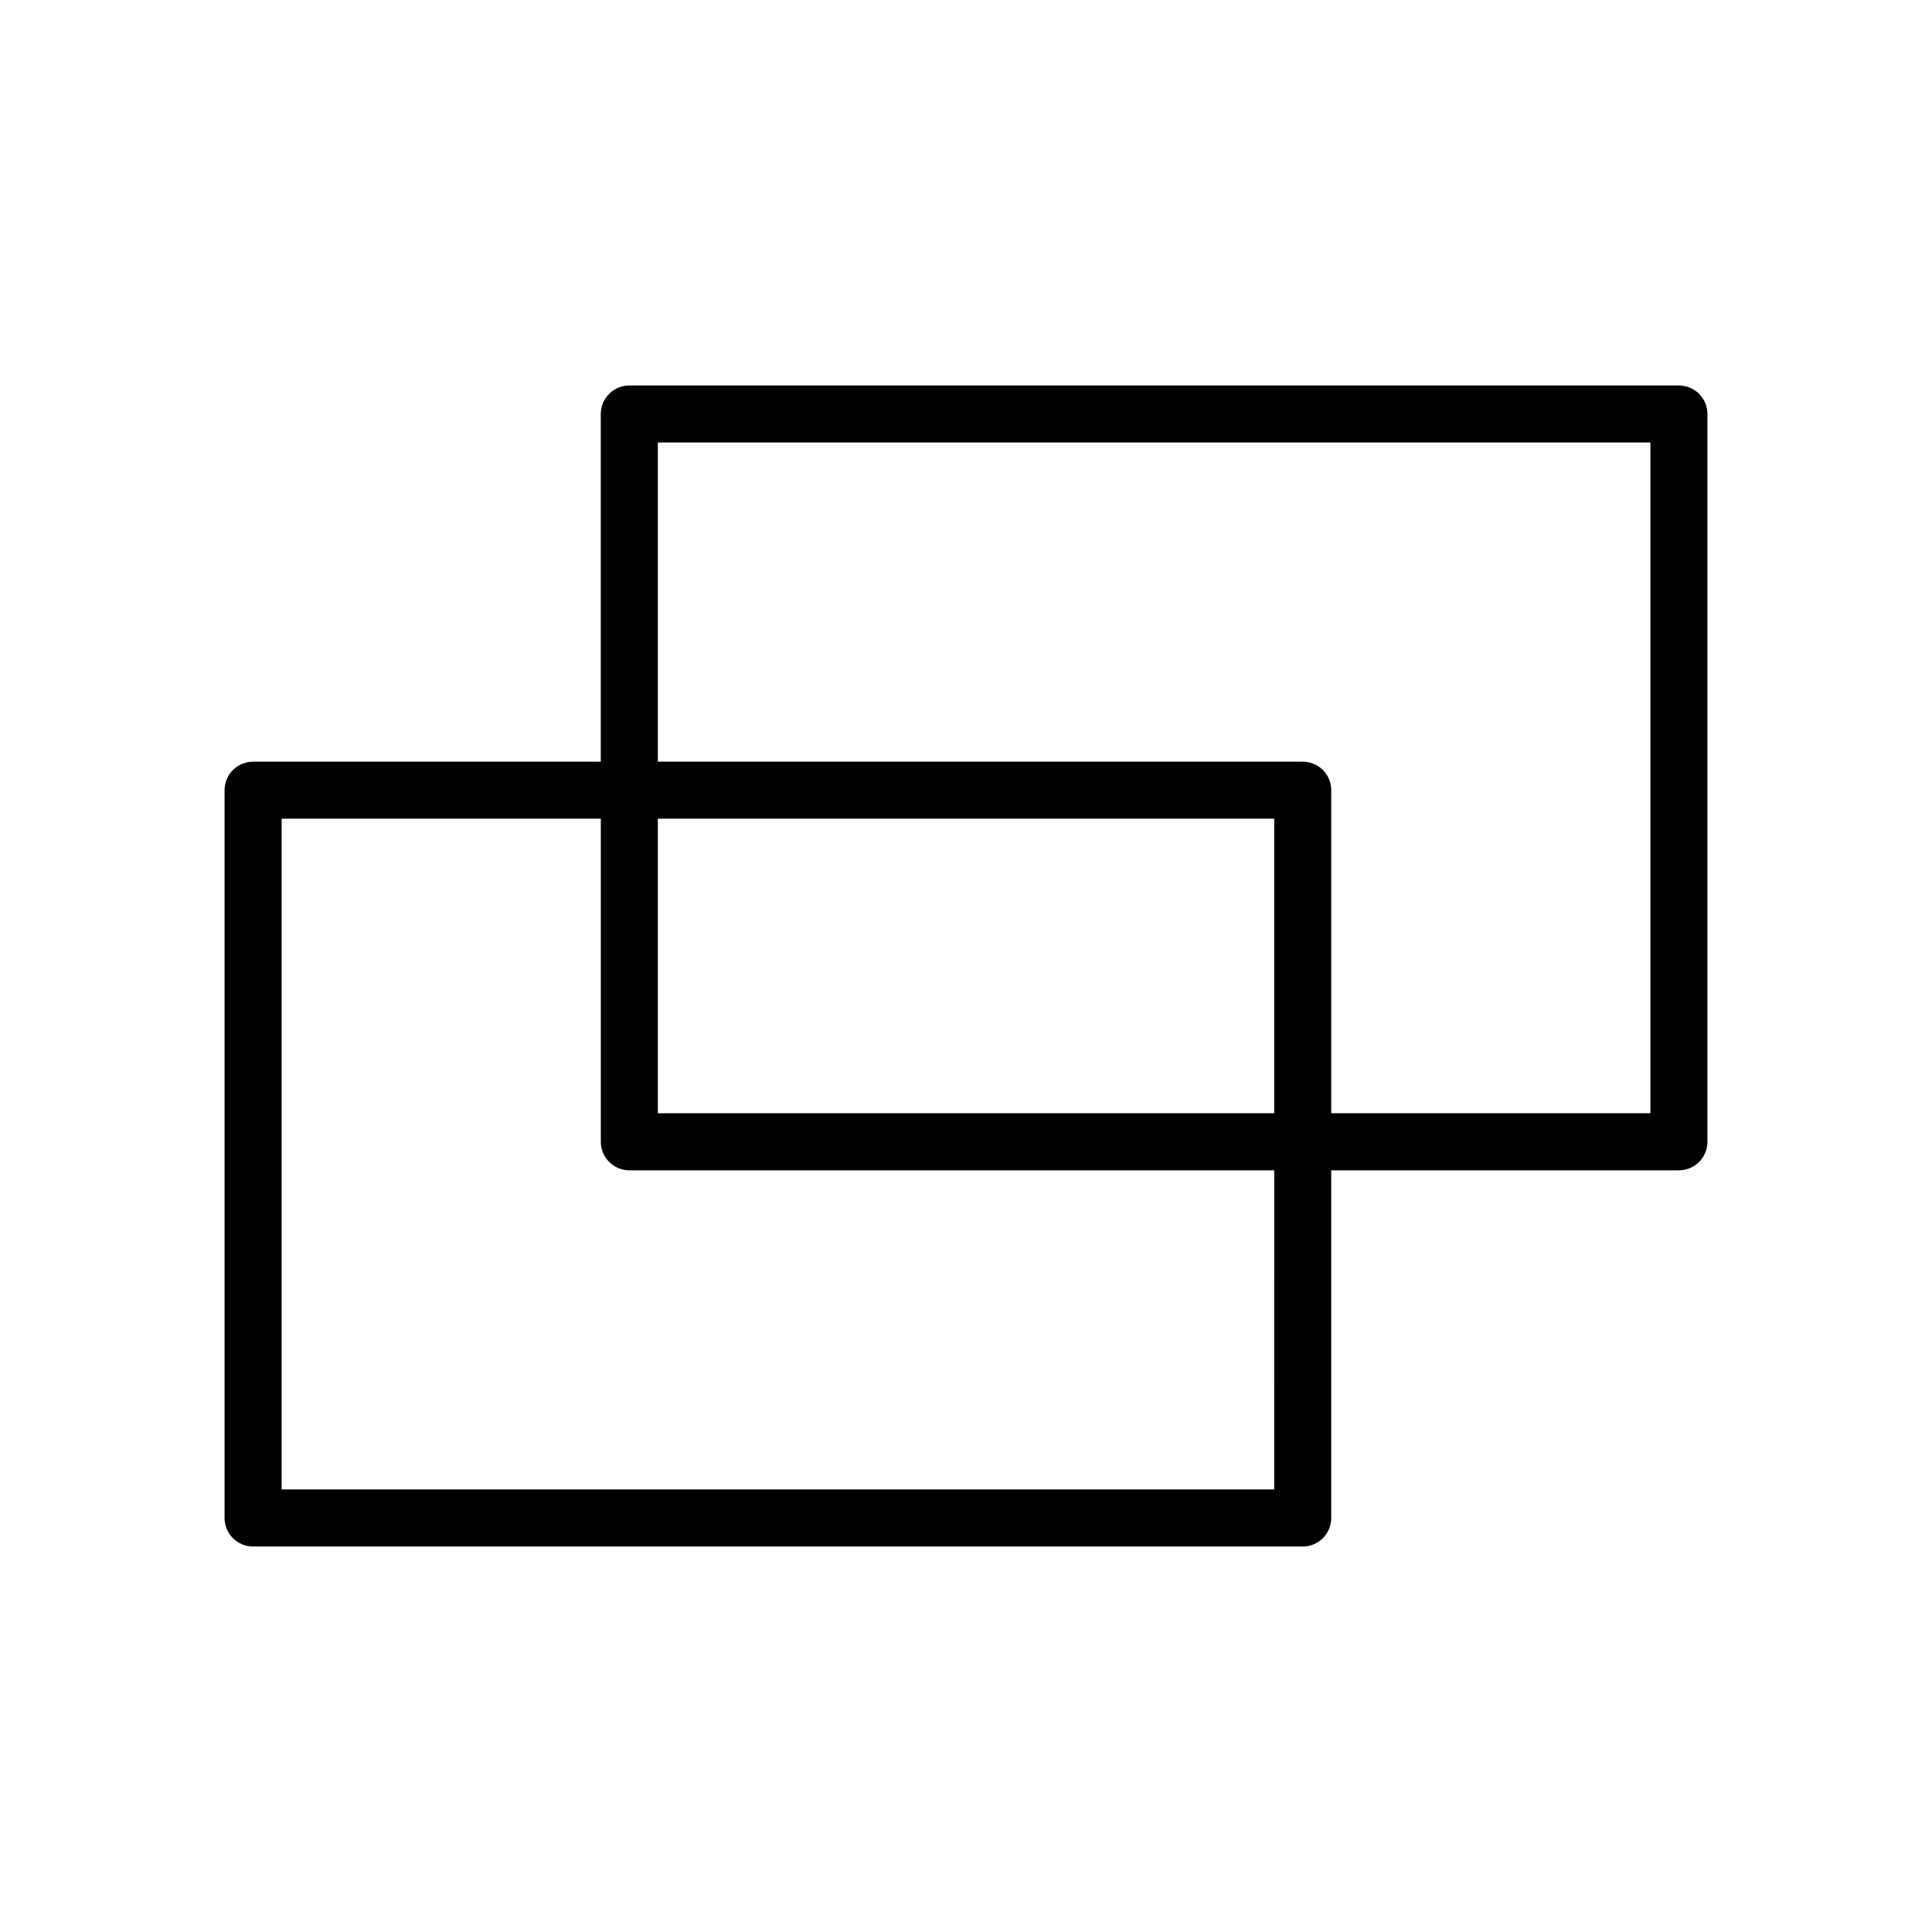 <?xml version="1.0" encoding="UTF-8"?>
<!-- Uploaded to: ICON Repo, www.iconrepo.com, Generator: ICON Repo Mixer Tools -->
<svg fill="#000000" width="800px" height="800px" version="1.1" viewBox="144 144 512 512" xmlns="http://www.w3.org/2000/svg">
 <path d="m588.93 246.16h-278.16c-4.172 0-7.559 3.387-7.559 7.559v92.137h-92.141c-4.172 0-7.559 3.387-7.559 7.559v192.87c0 4.172 3.387 7.559 7.559 7.559h278.16c4.172 0 7.559-3.387 7.559-7.559v-92.141h92.141c4.172 0 7.559-3.387 7.559-7.559v-192.87c0-4.172-3.387-7.555-7.559-7.555zm-107.25 292.56h-263.04v-177.75h84.586v85.617c0 4.172 3.387 7.559 7.559 7.559h170.9zm0-99.695h-163.34v-78.059h163.34zm99.699 0h-84.586v-85.617c0-4.172-3.387-7.559-7.559-7.559h-170.9l0.004-84.578h263.04z"/>
</svg>